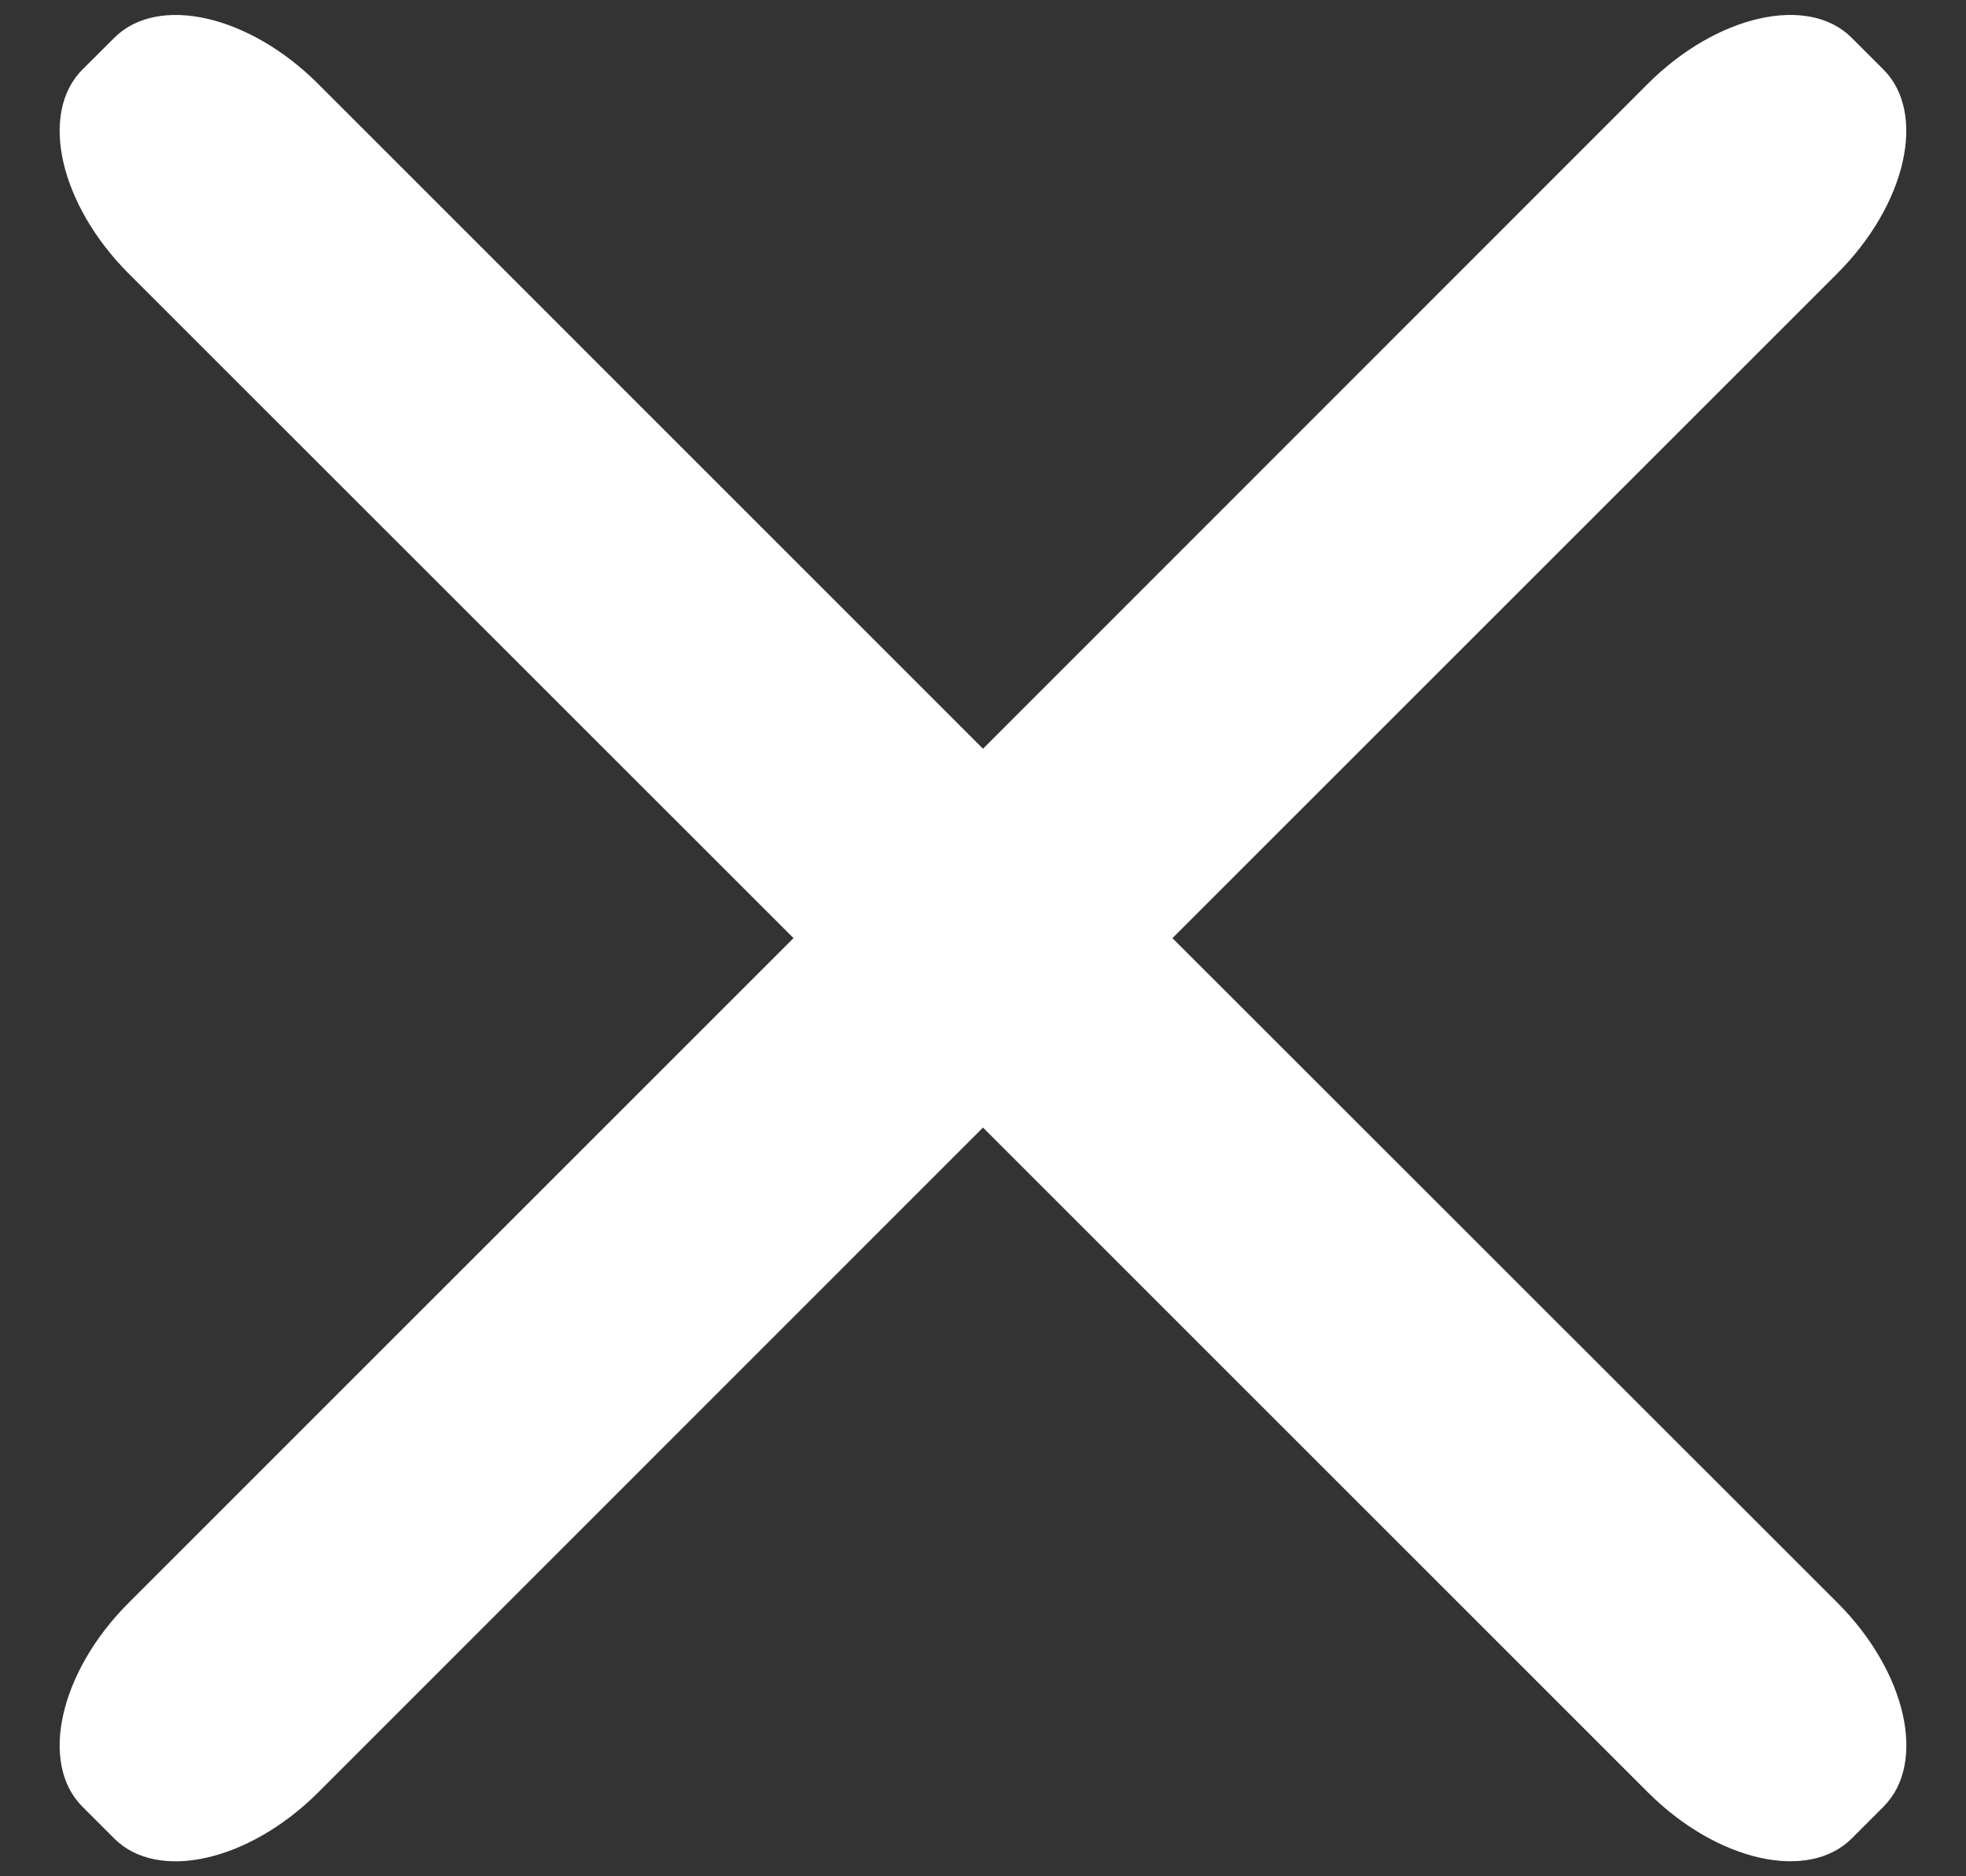 <svg width="22" height="21" viewBox="0 0 22 21" xmlns="http://www.w3.org/2000/svg"><rect x="0" y="0" width="22" height="21" fill="#333333" stroke="none"/><path d="M8.879 10.5l-7.44 7.44c-.772.772-1.004 1.794-.516 2.282l.355.355c.488.488 1.51.256 2.283-.516L11 12.62l7.44 7.44c.773.773 1.794 1.004 2.282.516l.355-.355c.488-.488.257-1.51-.516-2.283L13.12 10.5l7.44-7.44c.773-.773 1.004-1.794.516-2.282l-.355-.355c-.488-.488-1.51-.257-2.283.516L11 8.38 3.56.939C2.789.167 1.767-.065 1.279.423L.923.778c-.488.488-.256 1.51.516 2.283L8.88 10.5z" fill="#FFF" fill-rule="evenodd"/></svg>